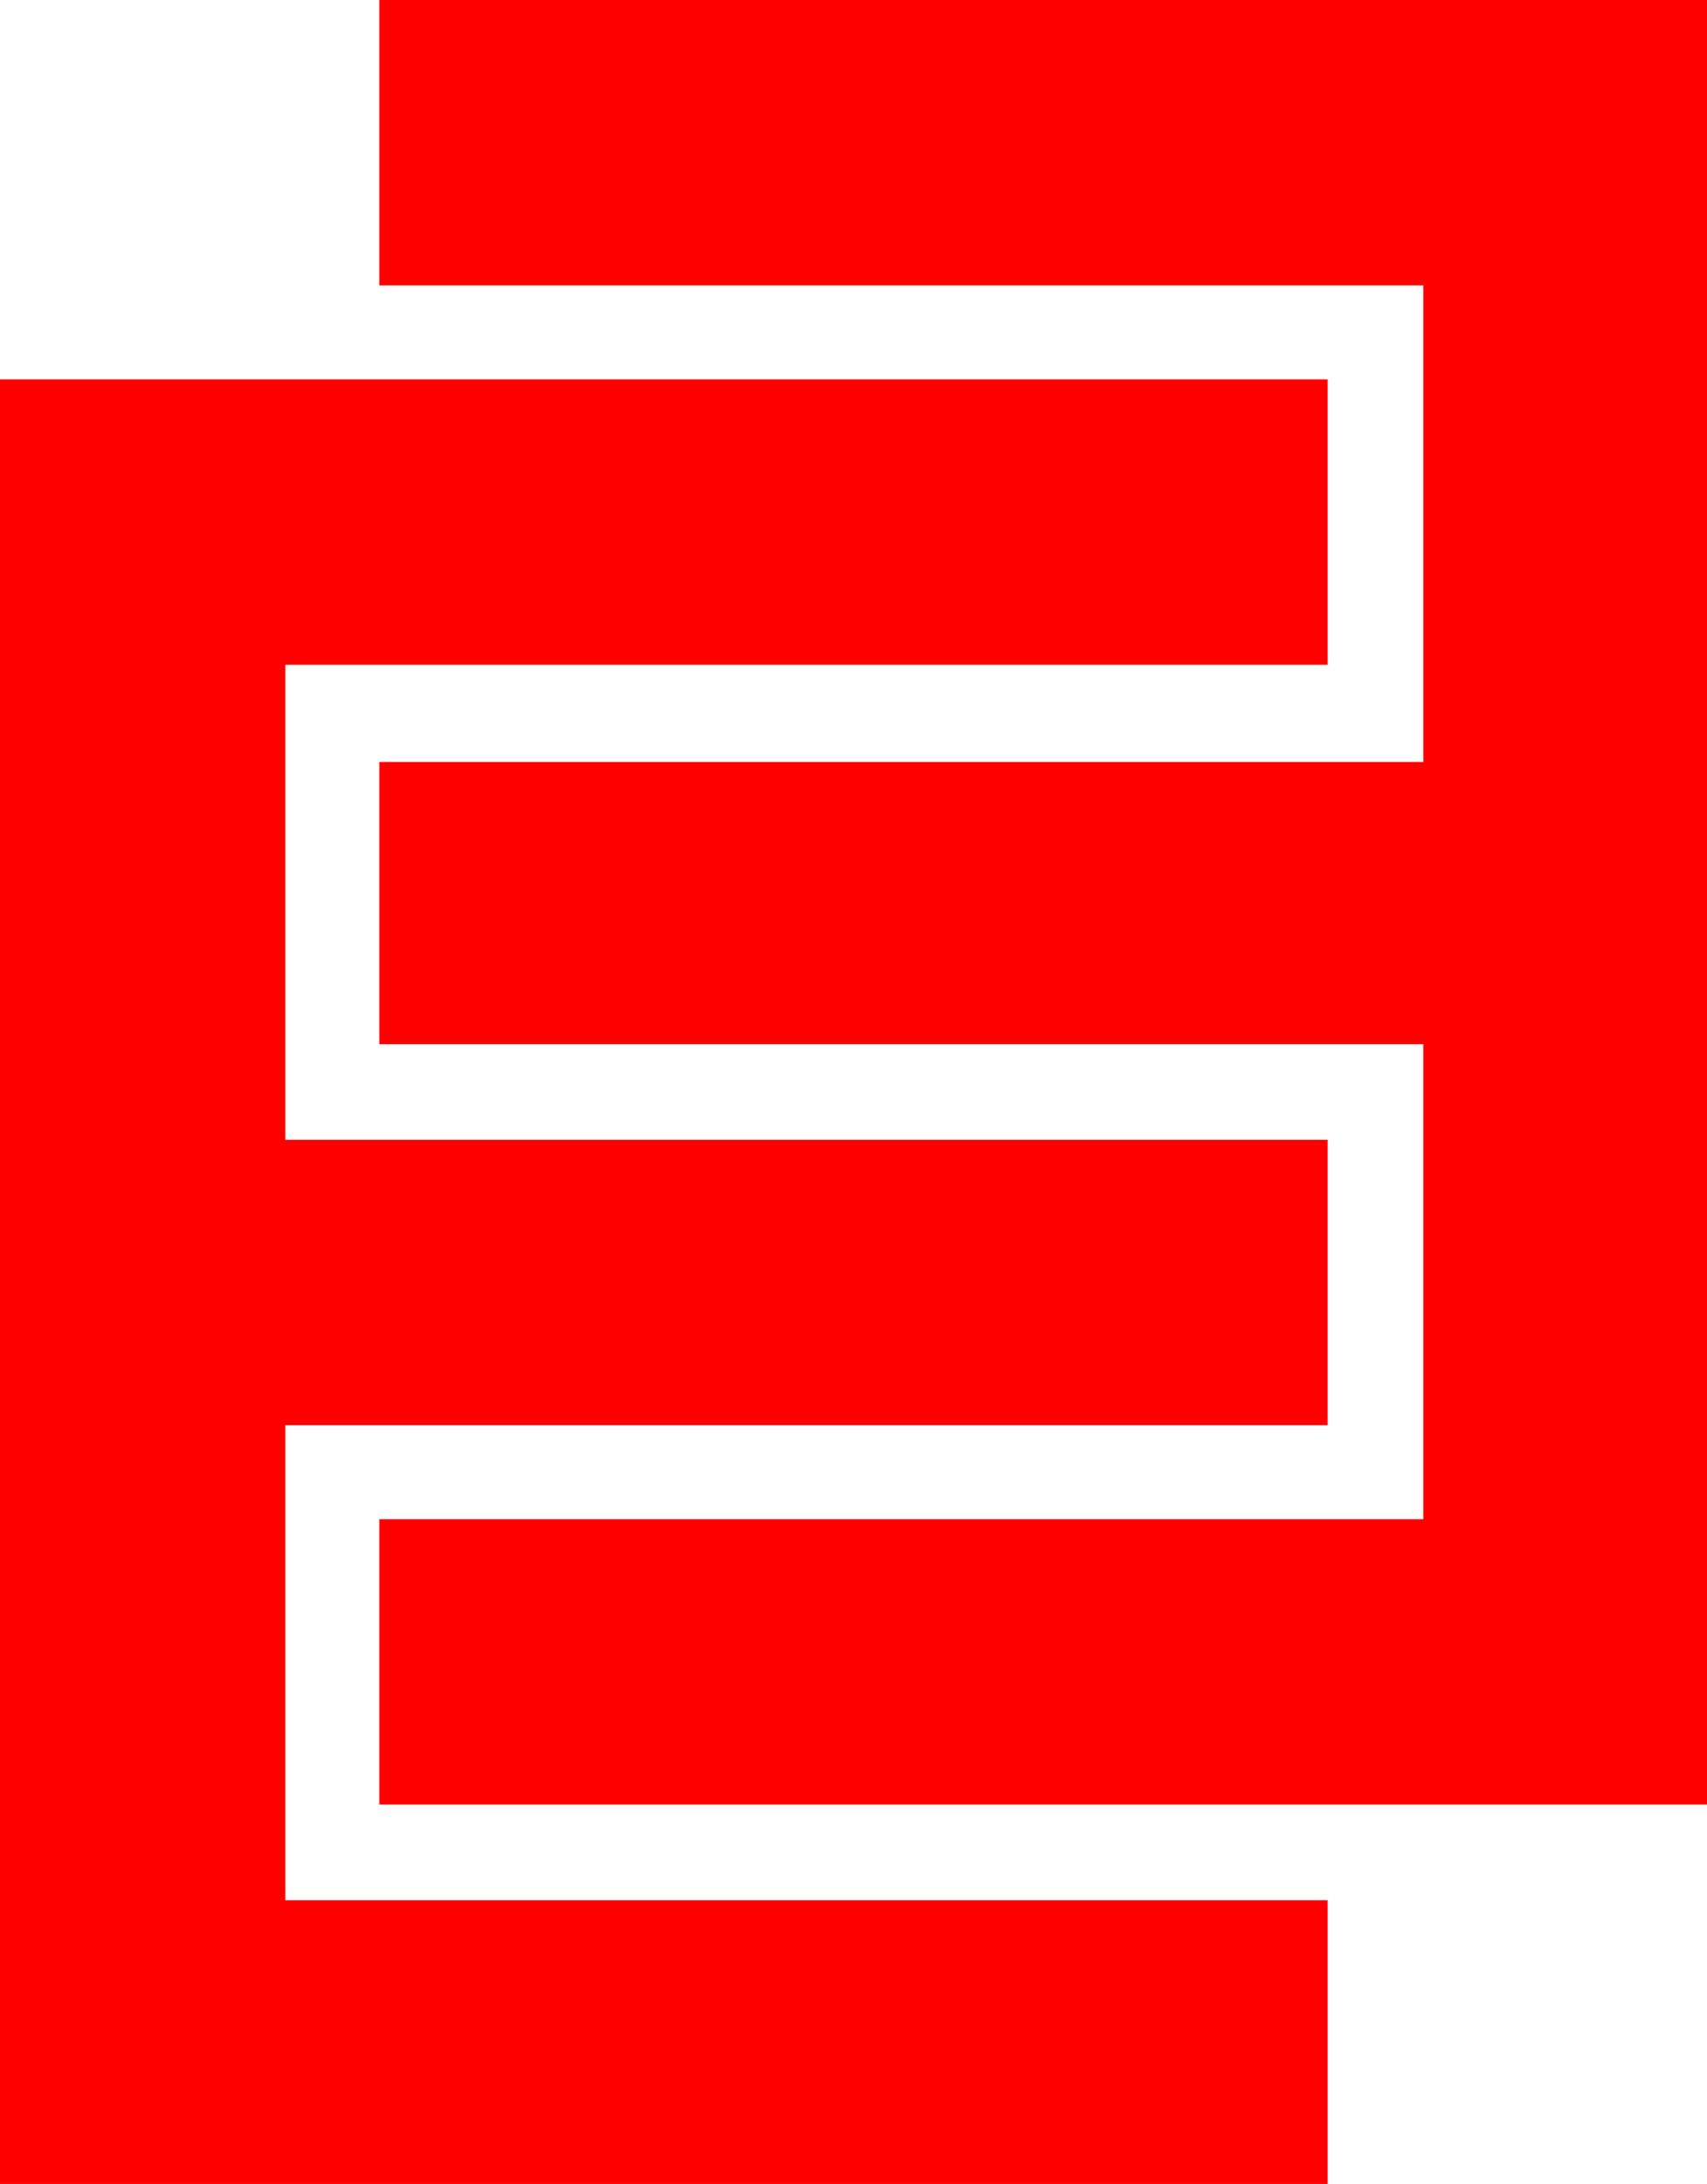 <?xml version="1.0" encoding="utf-8"?>
<!-- Generator: Adobe Illustrator 28.3.0, SVG Export Plug-In . SVG Version: 6.00 Build 0)  -->
<svg version="1.1" id="Warstwa_1" xmlns="http://www.w3.org/2000/svg" xmlns:xlink="http://www.w3.org/1999/xlink" x="0px" y="0px"
	 viewBox="0 0 107.1 137" style="enable-background:new 0 0 107.1 137;" xml:space="preserve">
<style type="text/css">
	.st0{fill:#FF0000;}
</style>
<g>
	<g>
		<polygon class="st0" points="0,23.8 0,137 83.3,137 83.3,119.2 17.9,119.2 17.9,89.4 83.3,89.4 83.3,71.5 17.9,71.5 17.9,41.7 
			83.3,41.7 83.3,23.8 		"/>
		<polygon class="st0" points="23.8,0 23.8,17.9 89.3,17.9 89.3,47.8 23.8,47.8 23.8,65.5 89.3,65.5 89.3,95.3 23.8,95.3 
			23.8,113.2 107.1,113.2 107.1,0 		"/>
	</g>
</g>
</svg>

